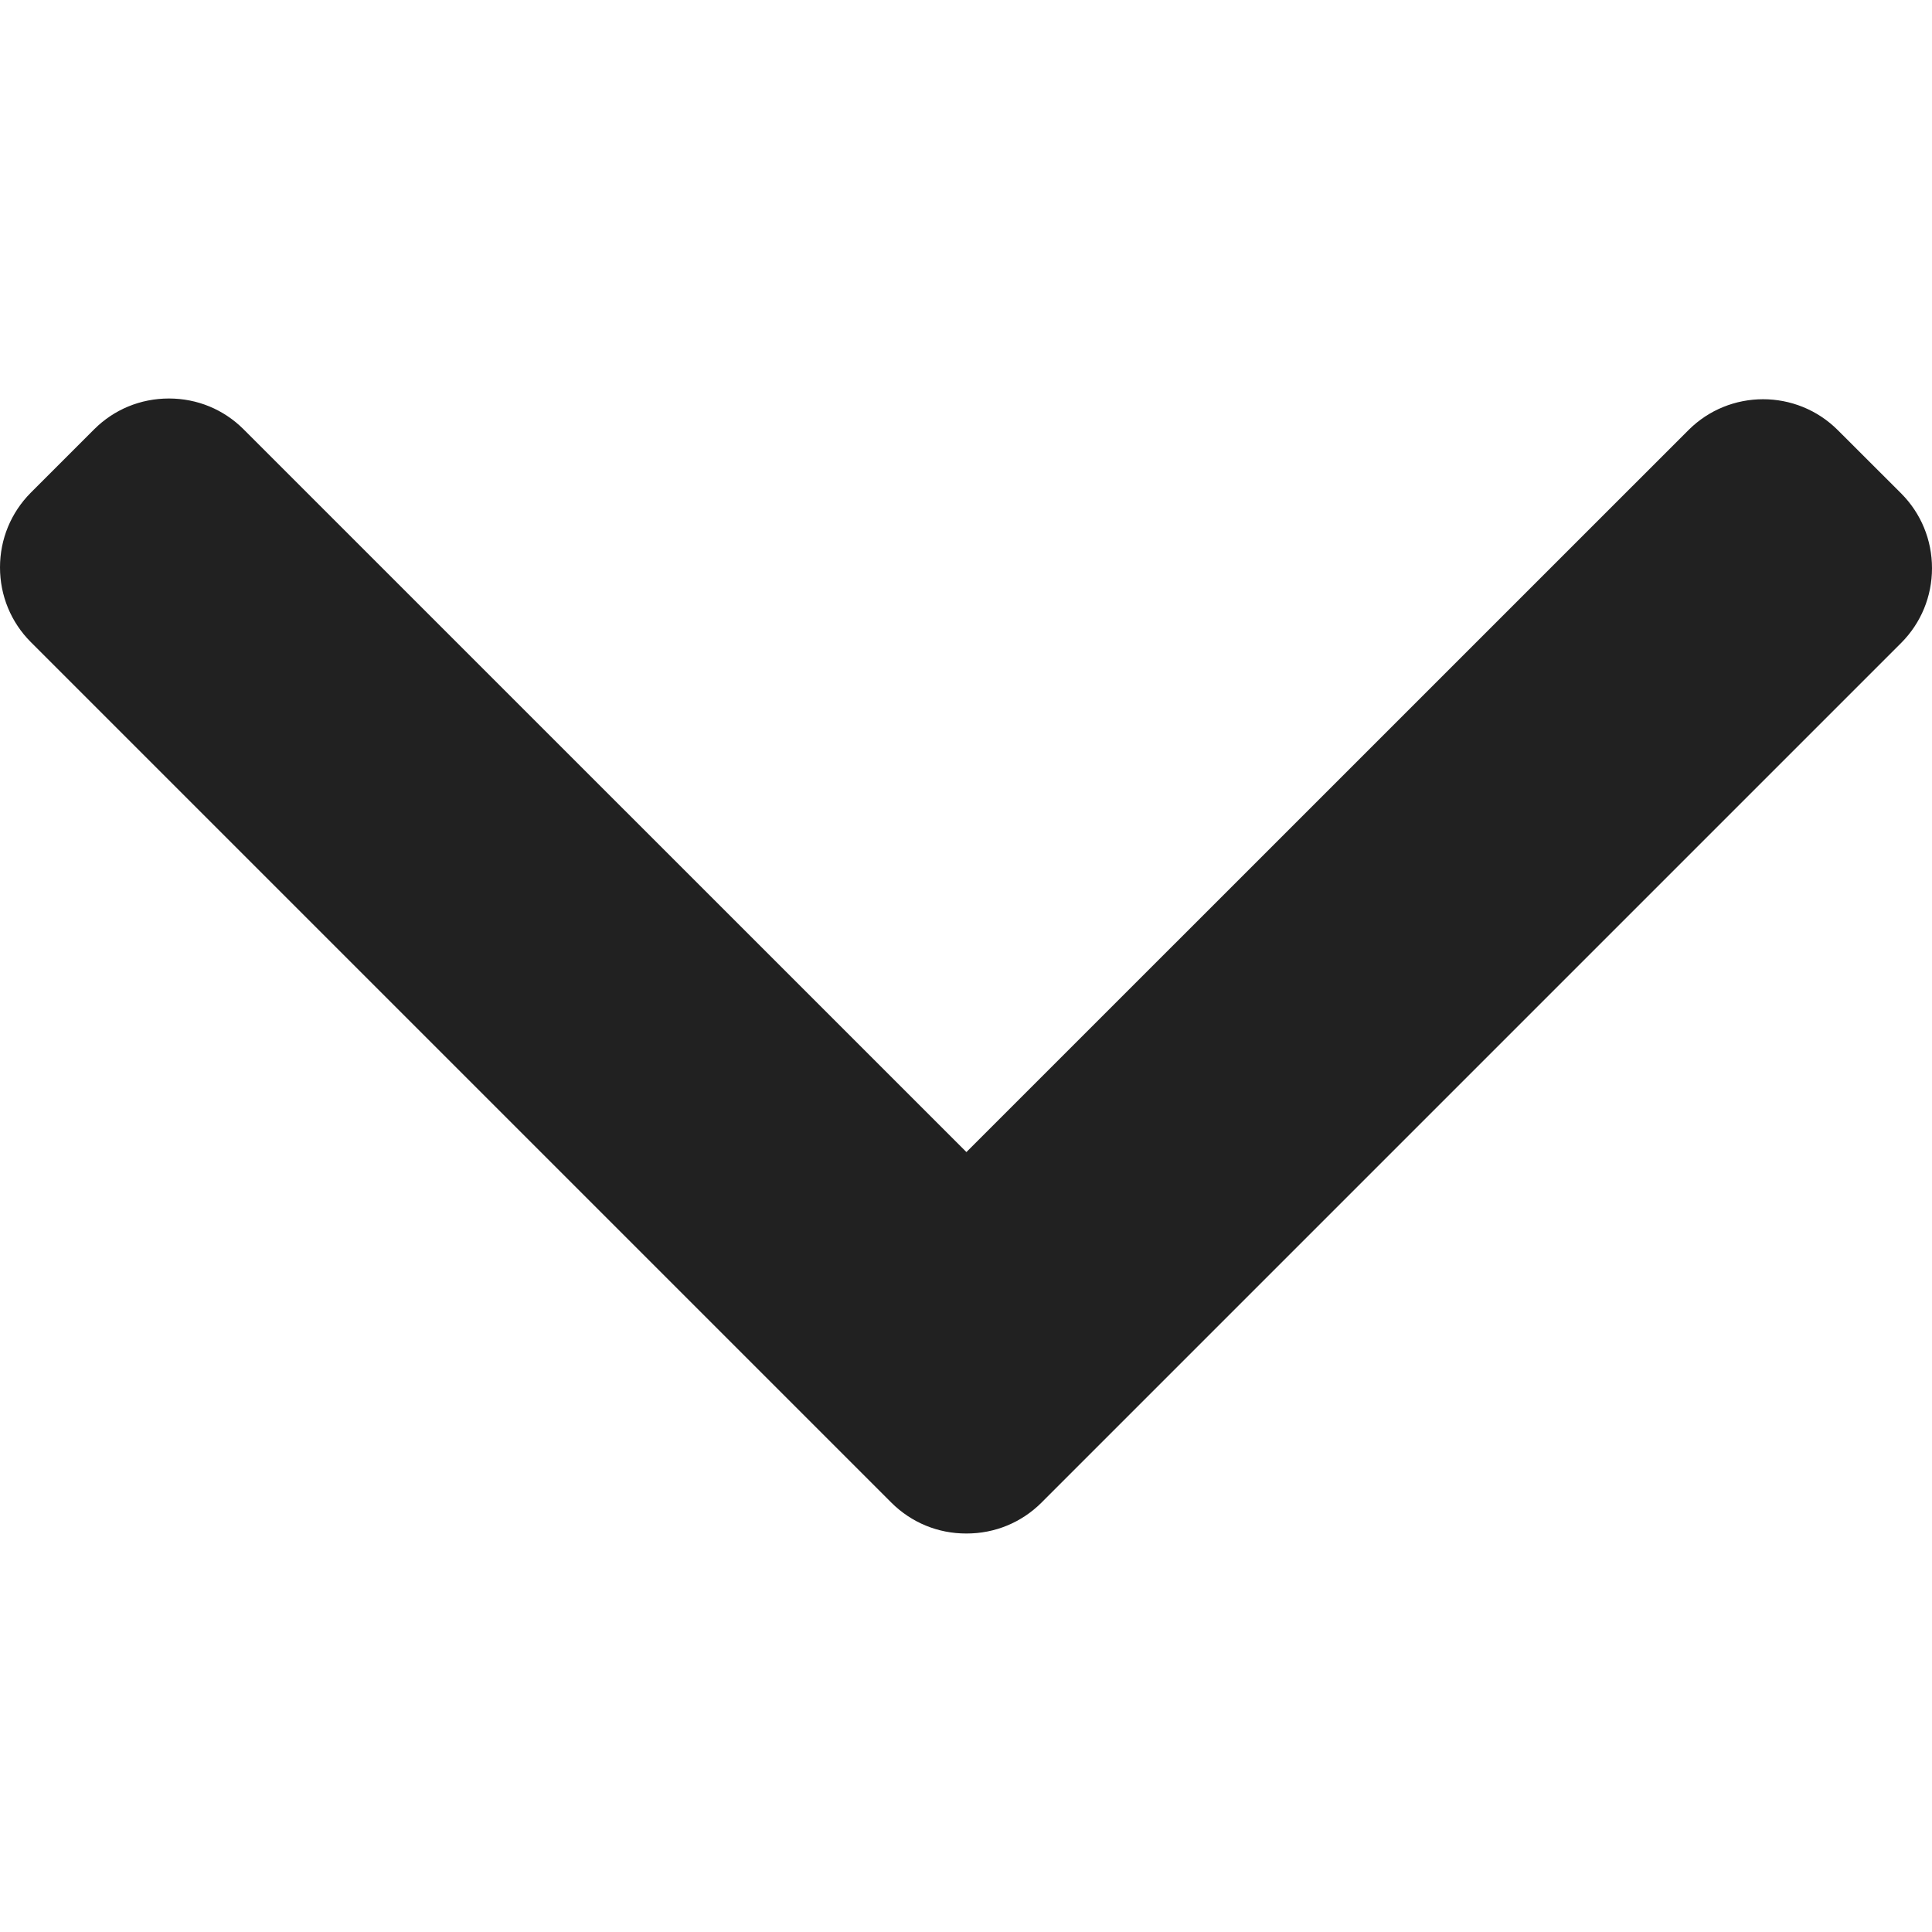 <svg width="23" height="23" viewBox="0 0 23 23" fill="none" xmlns="http://www.w3.org/2000/svg">
<g clip-path="url(#clip0_121_583)">
<path d="M12.398 17.889L22.633 7.654C22.869 7.417 23 7.101 23 6.764C23 6.427 22.869 6.111 22.633 5.874L21.879 5.121C21.388 4.63 20.59 4.63 20.1 5.121L11.505 13.715L2.9 5.111C2.663 4.874 2.348 4.744 2.011 4.744C1.674 4.744 1.358 4.874 1.121 5.111L0.367 5.865C0.131 6.102 3.74153e-06 6.418 3.7268e-06 6.755C3.71207e-06 7.091 0.131 7.408 0.367 7.644L10.612 17.889C10.85 18.126 11.167 18.257 11.504 18.256C11.843 18.257 12.16 18.126 12.398 17.889Z" fill="#212121"/>
</g>
<defs>
<clipPath id="clip0_121_583">
<rect width="23" height="23" fill="white" transform="translate(23) rotate(90)"/>
</clipPath>
</defs>
</svg>
